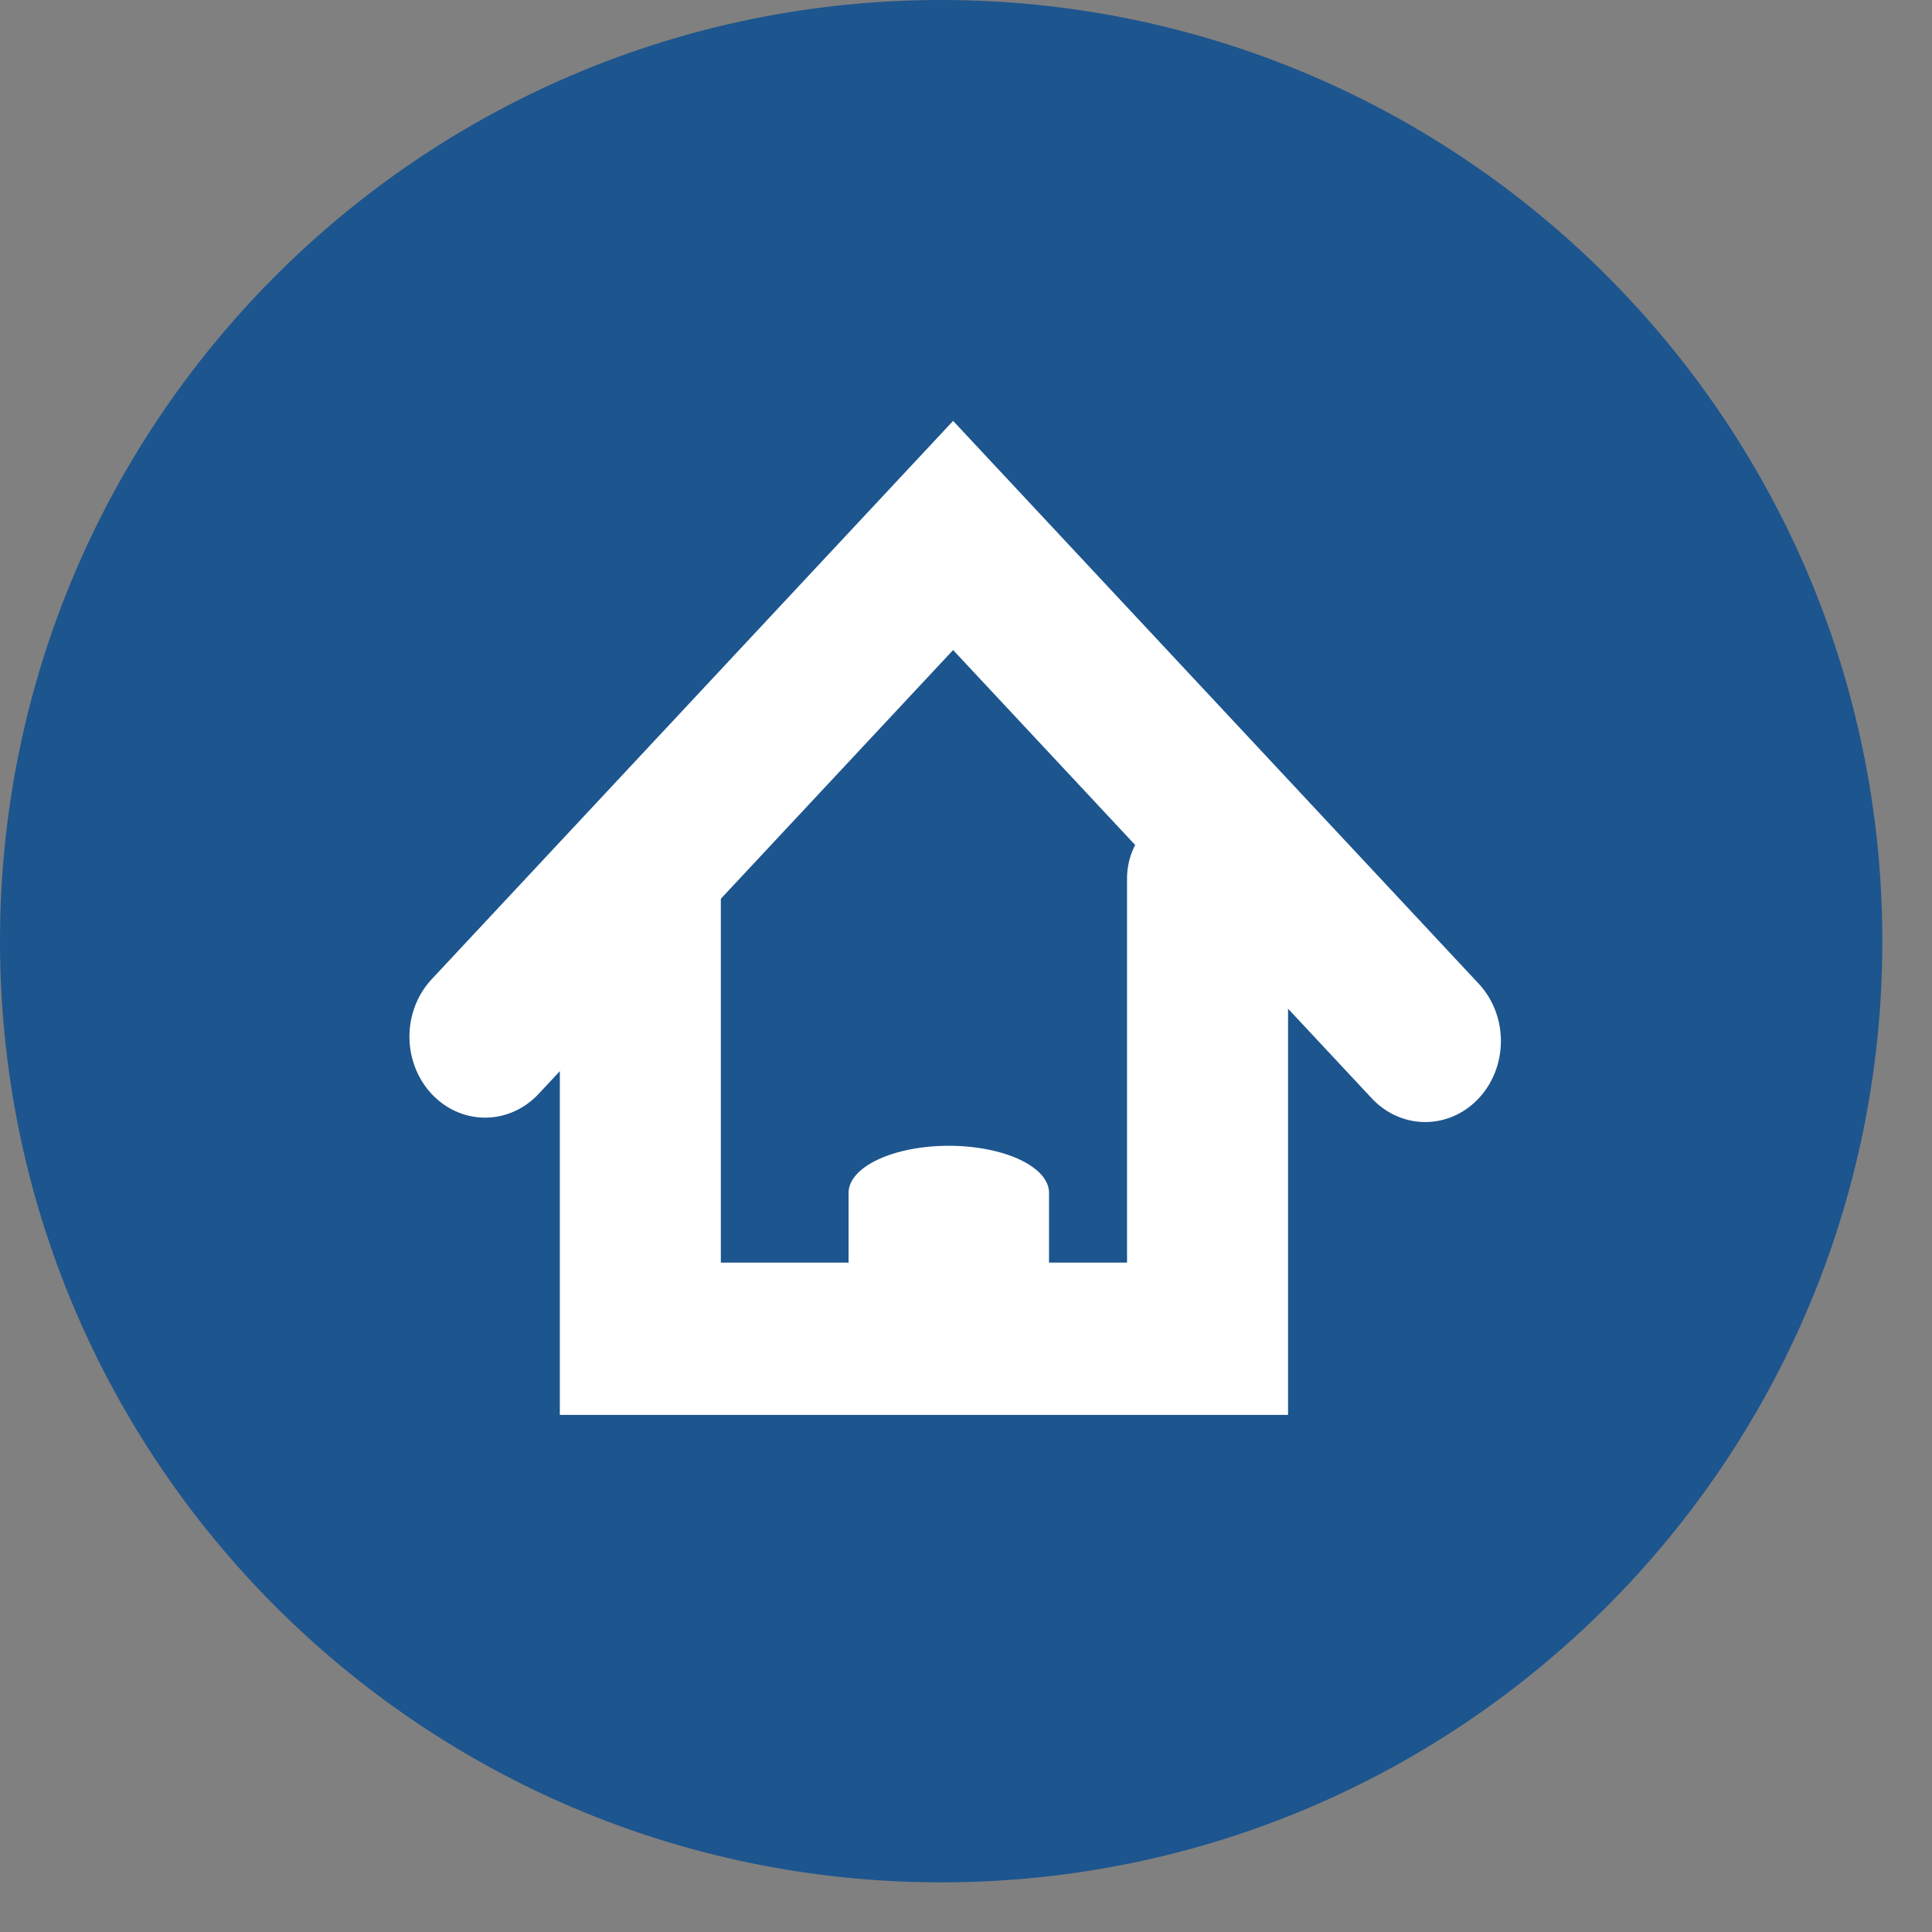 <?xml version="1.0" encoding="UTF-8" standalone="no"?>
<!DOCTYPE svg PUBLIC "-//W3C//DTD SVG 1.1//EN" "http://www.w3.org/Graphics/SVG/1.1/DTD/svg11.dtd">
<svg width="100%" height="100%" viewBox="0 0 37 37" version="1.1" xmlns="http://www.w3.org/2000/svg" xmlns:xlink="http://www.w3.org/1999/xlink" xml:space="preserve" xmlns:serif="http://www.serif.com/" style="fill-rule:evenodd;clip-rule:evenodd;stroke-linecap:round;stroke-miterlimit:1.5;">
    <rect x="0" y="0" width="37" height="37" fill="#808080" stroke="none"/>
    <g transform="matrix(1,0,0,1,-755.951,-180)">
        <g id="home_rest" transform="matrix(-1,0,0,1,791.951,180.049)">
            <g>
                <path id="Shape-2" serif:id="Shape 2" d="M17.976,-0.049C27.93,-0.049 36,8.021 36,17.976C36,27.93 27.93,36 17.976,36C8.021,36 -0.049,27.93 -0.049,17.976C-0.049,8.021 8.021,-0.049 17.976,-0.049Z" style="fill:rgb(29,85,142);"/>
            </g>
            <g id="home" transform="matrix(-1,0,0,1,756.219,-178.743)">
                <g transform="matrix(1.214,0,0,1.148,-204.335,-55.182)">
                    <path d="M771.678,218.502L771.678,226.058L780.626,226.058L780.626,218.376" style="fill:none;stroke:white;stroke-width:2.54px;"/>
                </g>
                <g transform="matrix(1.271,0,0,1.361,-247.773,-100.721)">
                    <path d="M768.908,219.888L775.96,212.836L783.074,219.95" style="fill:none;stroke:white;stroke-width:2.28px;"/>
                </g>
                <g transform="matrix(1.271,0,0,0.596,-248.655,68.983)">
                    <path d="M776.589,222.406L776.589,227.065" style="fill:none;stroke:white;stroke-width:3.02px;"/>
                </g>
            </g>
        </g>
    </g>
</svg>
